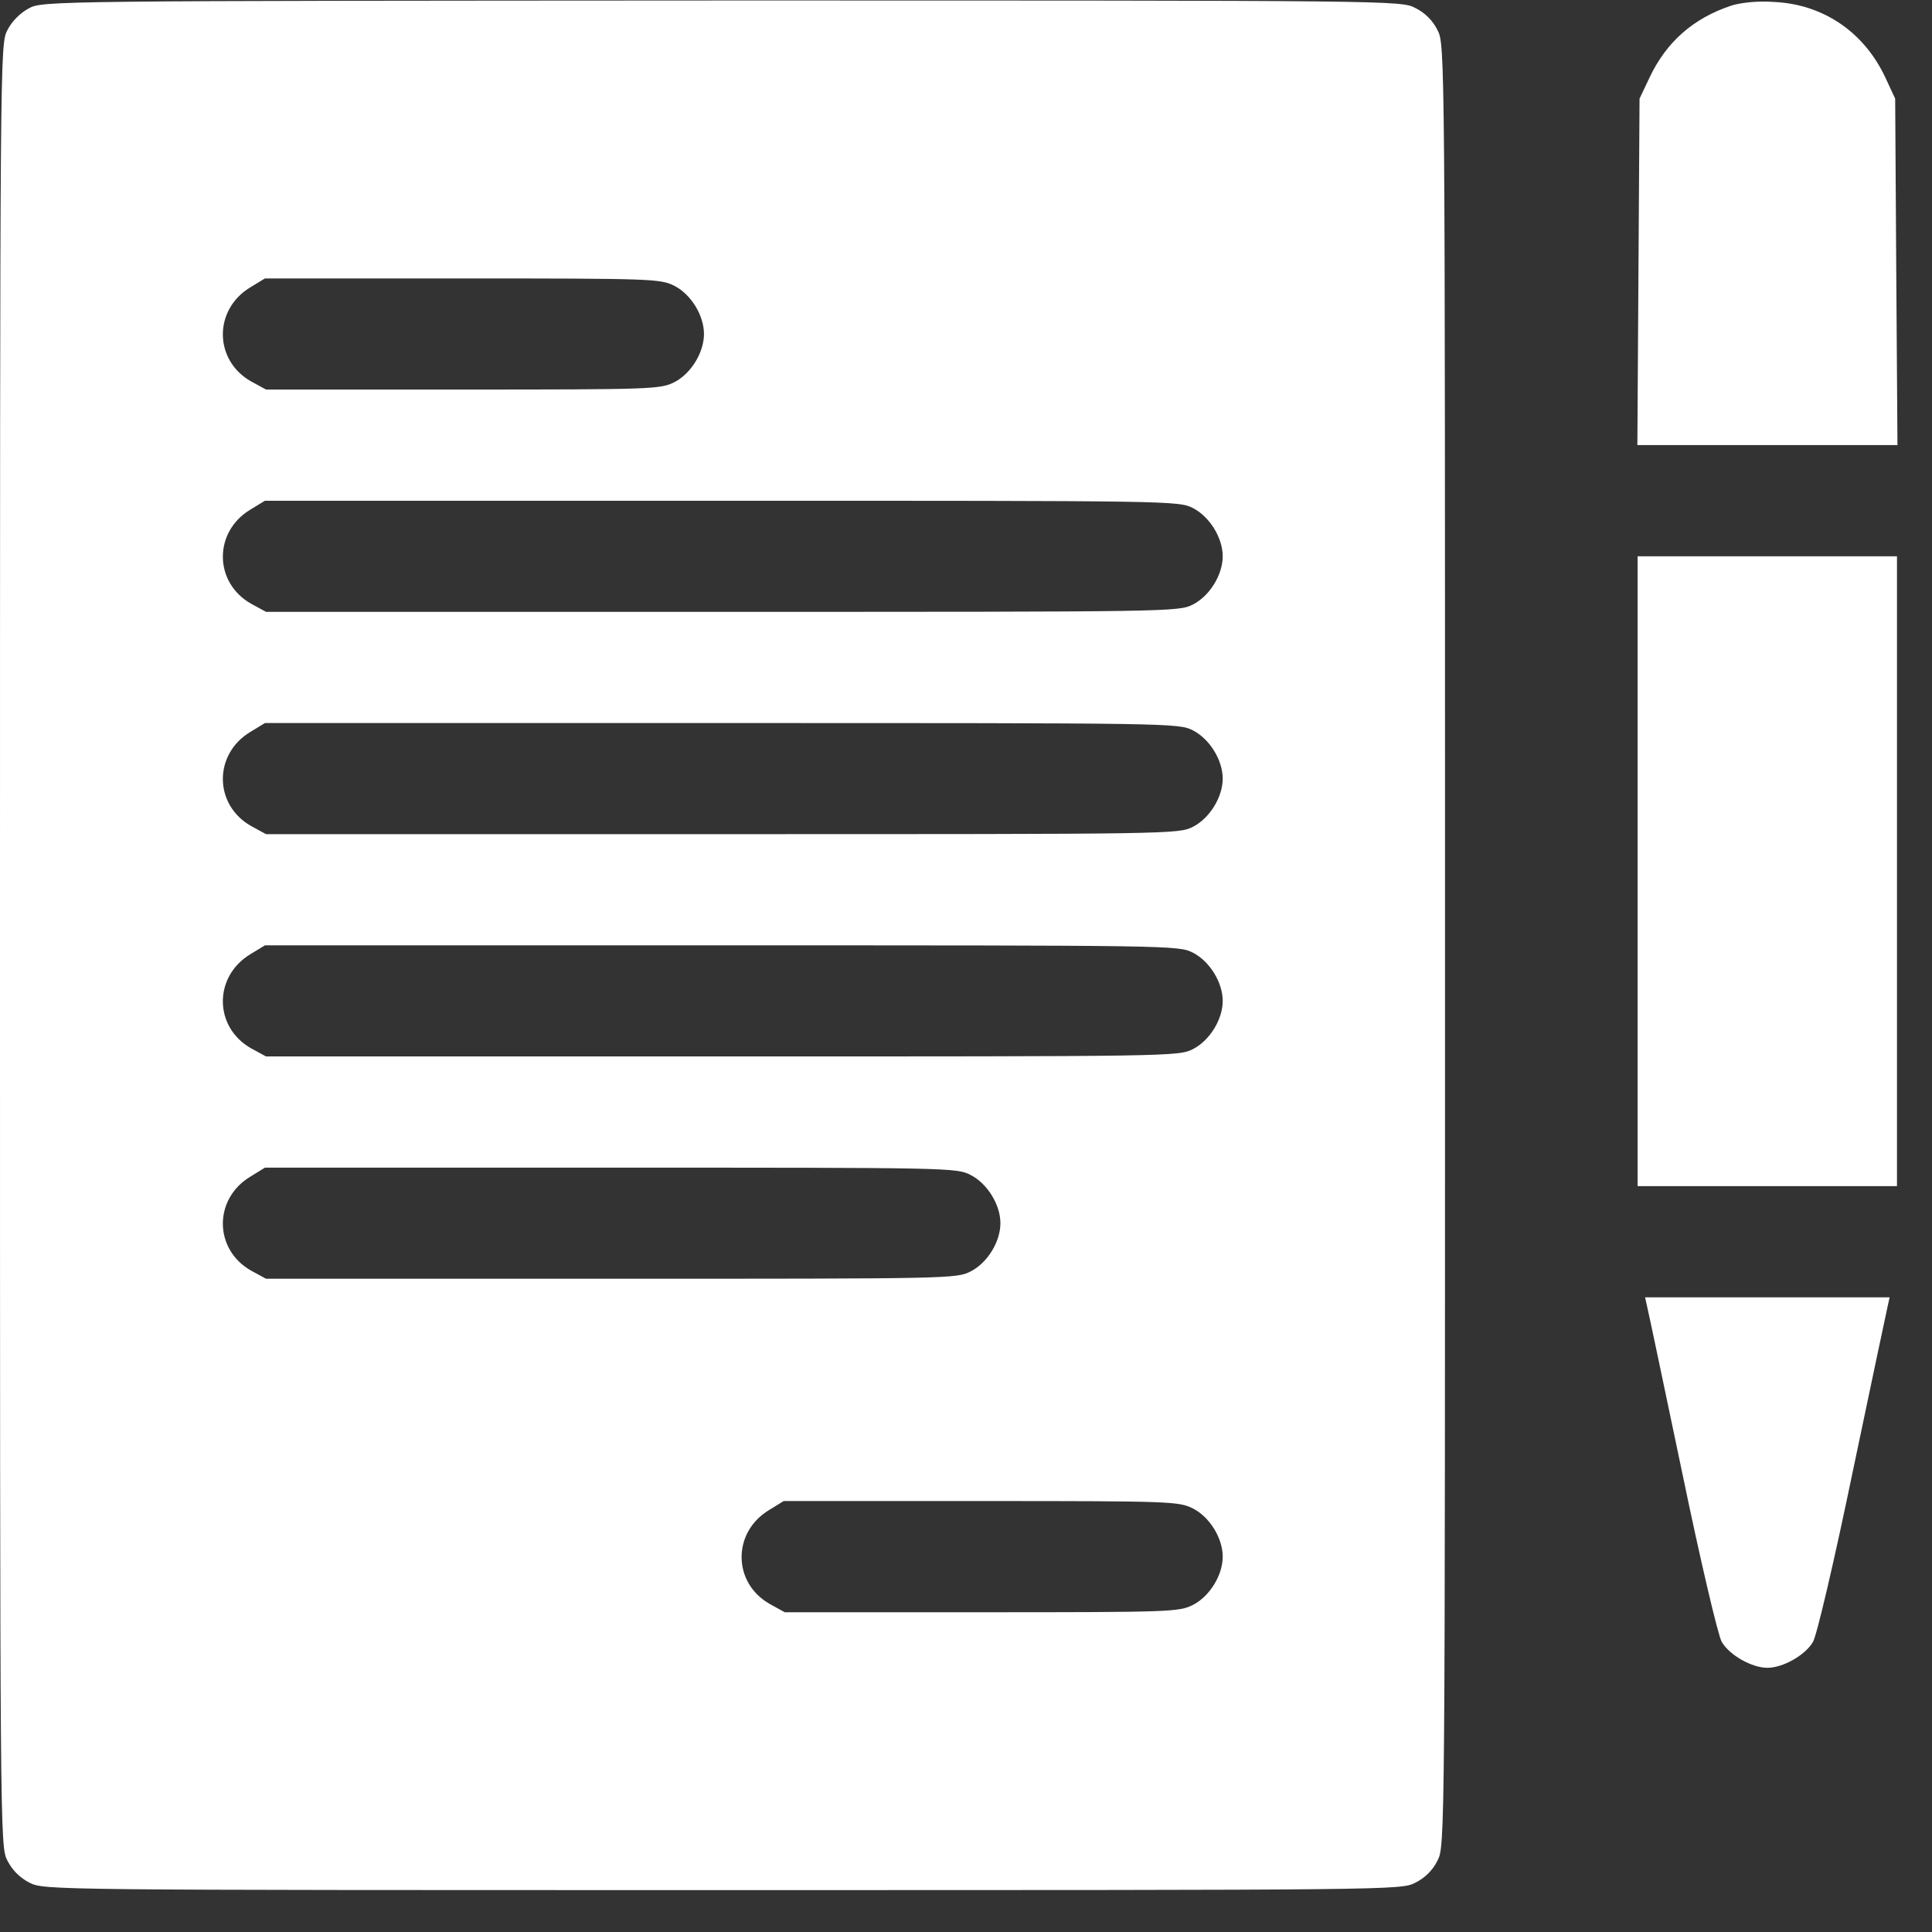 <?xml version="1.0" encoding="UTF-8"?> <svg xmlns="http://www.w3.org/2000/svg" width="16" height="16" viewBox="0 0 16 16" fill="none"><rect x="0" y="0" width="16" height="16" fill="#333333" stroke="none"/><path d="M0.239 0.069C0.169 0.106 0.098 0.176 0.061 0.25C0 0.369 0 0.415 0 7.829C0 15.242 0 15.288 0.061 15.408C0.101 15.488 0.166 15.552 0.245 15.592C0.365 15.653 0.414 15.653 5.983 15.653C11.553 15.653 11.602 15.653 11.721 15.592C11.801 15.552 11.866 15.488 11.905 15.408C11.967 15.288 11.967 15.242 11.967 7.829C11.967 0.415 11.967 0.369 11.905 0.25C11.866 0.17 11.801 0.106 11.721 0.066C11.602 0.004 11.556 0.004 5.977 0.004C0.439 0.007 0.35 0.007 0.239 0.069ZM5.585 2.367C5.723 2.438 5.83 2.612 5.83 2.766C5.83 2.919 5.723 3.094 5.585 3.165C5.468 3.223 5.407 3.226 3.832 3.226H2.203L2.08 3.159C1.77 2.984 1.767 2.563 2.074 2.379L2.194 2.306H3.829C5.407 2.306 5.468 2.309 5.585 2.367ZM9.88 4.208C10.018 4.279 10.126 4.454 10.126 4.607C10.126 4.76 10.018 4.935 9.88 5.006C9.761 5.067 9.709 5.067 5.98 5.067H2.203L2.08 5C1.77 4.825 1.767 4.404 2.074 4.22L2.194 4.147H5.977C9.709 4.147 9.761 4.147 9.88 4.208ZM9.88 6.049C10.018 6.12 10.126 6.295 10.126 6.448C10.126 6.601 10.018 6.776 9.88 6.847C9.761 6.908 9.709 6.908 5.98 6.908H2.203L2.08 6.841C1.77 6.666 1.767 6.245 2.074 6.061L2.194 5.988H5.977C9.709 5.988 9.761 5.988 9.88 6.049ZM9.88 7.89C10.018 7.961 10.126 8.136 10.126 8.289C10.126 8.443 10.018 8.617 9.88 8.688C9.761 8.749 9.709 8.749 5.98 8.749H2.203L2.08 8.682C1.77 8.507 1.767 8.087 2.074 7.902L2.194 7.829H5.977C9.709 7.829 9.761 7.829 9.88 7.89ZM8.039 9.731C8.177 9.802 8.285 9.977 8.285 10.13C8.285 10.284 8.177 10.459 8.039 10.529C7.923 10.59 7.864 10.59 5.06 10.59H2.203L2.08 10.523C1.77 10.348 1.767 9.928 2.074 9.744L2.194 9.67H5.057C7.864 9.67 7.923 9.67 8.039 9.731ZM9.88 12.493C10.018 12.563 10.126 12.738 10.126 12.892C10.126 13.045 10.018 13.22 9.88 13.291C9.764 13.349 9.702 13.352 8.128 13.352H6.499L6.376 13.284C6.066 13.11 6.063 12.689 6.37 12.505L6.49 12.431H8.125C9.702 12.431 9.764 12.434 9.88 12.493Z" fill="white"></path><path d="M14.339 0.046C14.023 0.151 13.799 0.347 13.658 0.648L13.578 0.817L13.569 2.25L13.56 3.686H14.637H15.714L15.704 2.25L15.695 0.817L15.615 0.645C15.438 0.264 15.097 0.034 14.689 0.016C14.557 0.006 14.416 0.022 14.339 0.046Z" fill="white"></path><path d="M13.562 7.215V9.823H14.636H15.71V7.215V4.607H14.636H13.562V7.215Z" fill="white"></path><path d="M13.639 10.812C13.649 10.851 13.78 11.474 13.931 12.195C14.081 12.92 14.229 13.549 14.259 13.598C14.324 13.708 14.508 13.812 14.637 13.812C14.765 13.812 14.95 13.708 15.014 13.598C15.045 13.549 15.192 12.92 15.342 12.195C15.493 11.474 15.625 10.851 15.634 10.812L15.649 10.744H14.637H13.624L13.639 10.812Z" fill="white"></path></svg> 